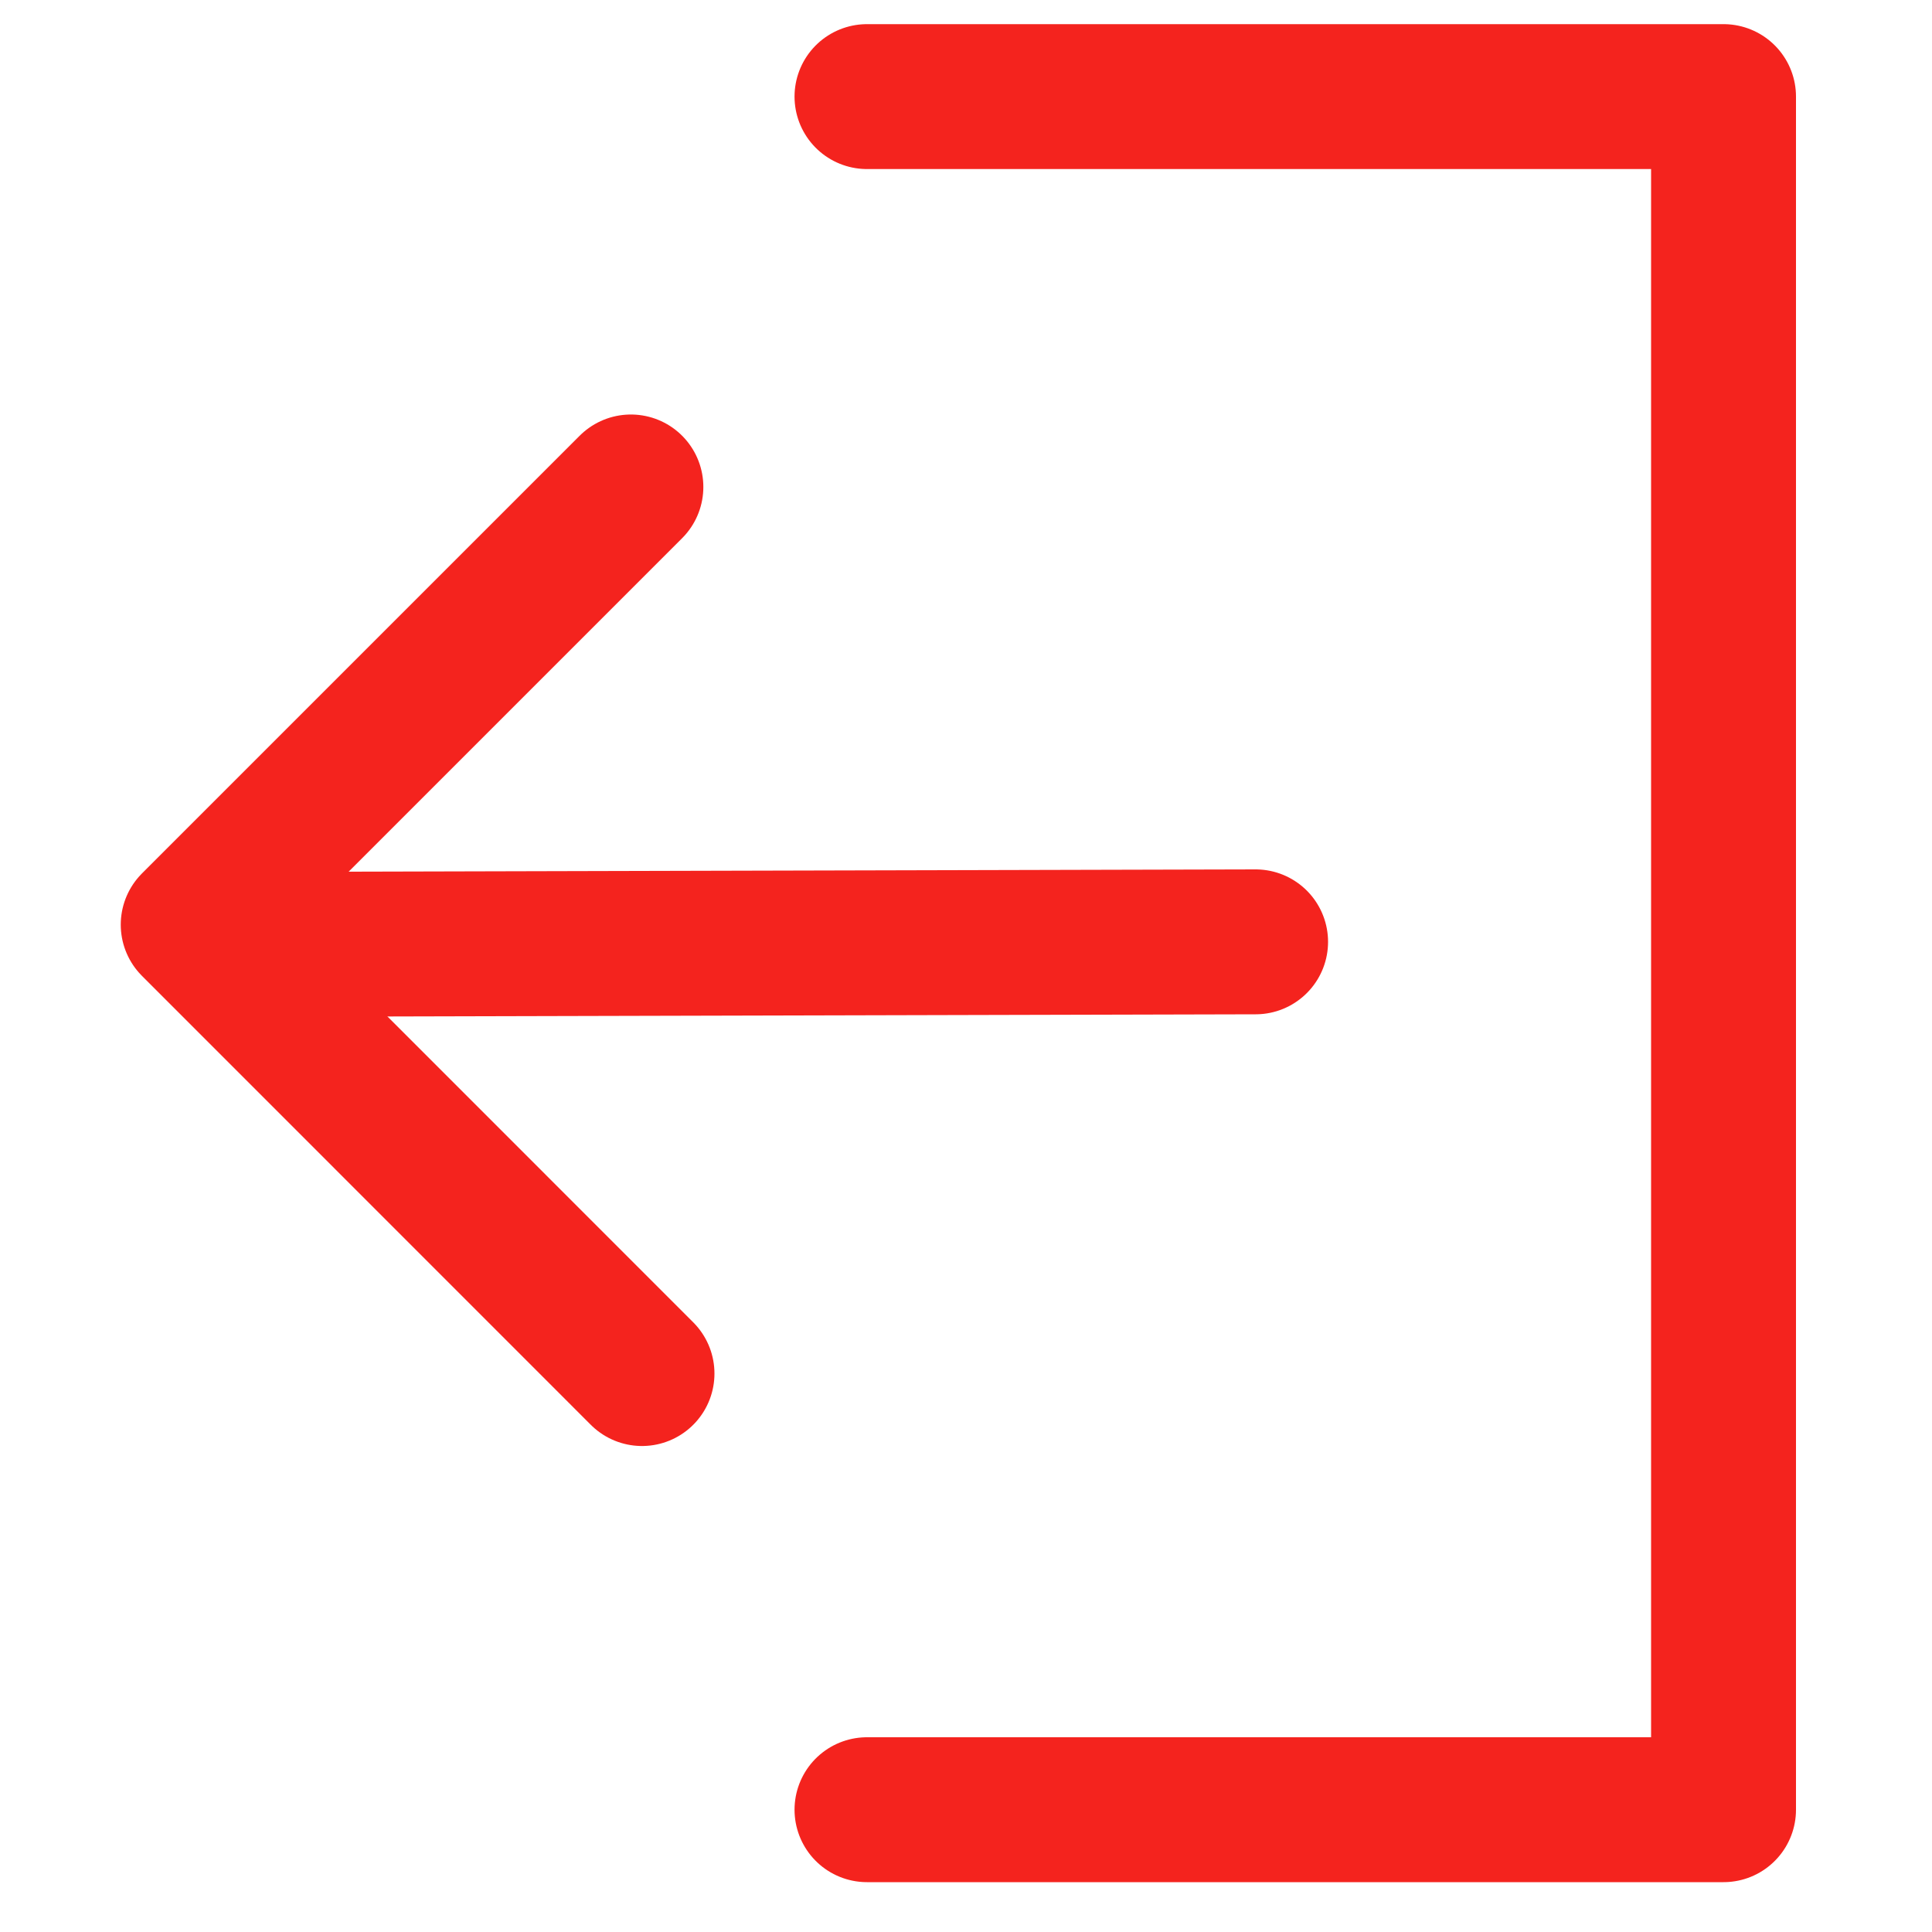 <svg xmlns="http://www.w3.org/2000/svg" width="20" height="20" viewBox="0 0 20 20" fill="none">
  <path d="M12.998 9.75L2.632 9.776" stroke="#F4231E" stroke-width="1.5" stroke-linecap="round"/>
  <path d="M6.646 14.219L2 9.572L6.531 5.041" stroke="#F4231E" stroke-width="1.5" stroke-linecap="round" stroke-linejoin="round"/>
  <path d="M8.975 18.734L17.842 18.734L17.842 1L8.975 1" stroke="#F4231E" stroke-width="1.5" stroke-linecap="round" stroke-linejoin="round"/>
</svg>